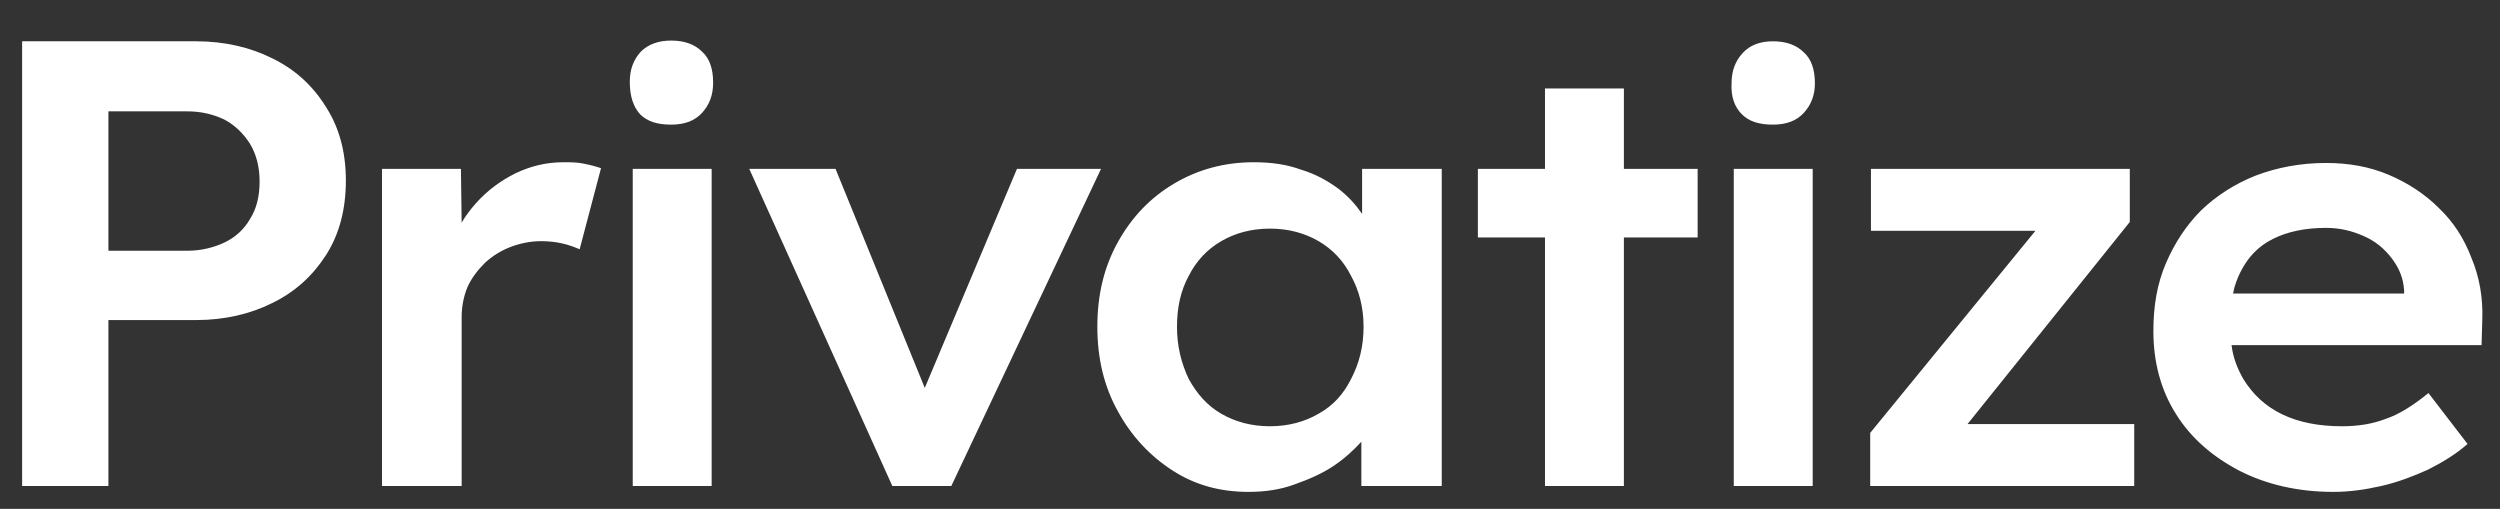 <?xml version="1.0" encoding="utf-8"?>
<!-- Generator: Adobe Illustrator 23.1.0, SVG Export Plug-In . SVG Version: 6.00 Build 0)  -->
<svg version="1.1" id="Layer_1" xmlns="http://www.w3.org/2000/svg" xmlns:xlink="http://www.w3.org/1999/xlink" x="0px" y="0px"
	 viewBox="0 0 339 69" style="enable-background:new 0 0 339 69;" xml:space="preserve">
<rect x="0" y="0" width="339" height="69" fill="#333333" stroke="none"/>
<style type="text/css">
	.st0{fill-rule:evenodd;clip-rule:evenodd;fill:#FFFFFF;}
	.st1{fill:#FFFFFF;}
</style>
<path class="st0" d="M51.8,22.9v43h10.8V43c0-1.5,0.3-2.9,0.8-4.1c0.6-1.3,1.4-2.3,2.4-3.3c1-0.9,2.1-1.6,3.4-2.1s2.7-0.8,4.2-0.8
	c0.9,0,1.9,0.1,2.8,0.3s1.7,0.5,2.4,0.8l2.9-11c-0.6-0.2-1.3-0.4-2.3-0.6C78.3,22,77.4,22,76.4,22c-2.3,0-4.4,0.5-6.5,1.5
	c-2,1-3.8,2.3-5.4,4.1c-0.7,0.8-1.4,1.7-1.9,2.6l-0.1-7.3C62.5,22.9,51.8,22.9,51.8,22.9z M85.8,22.9v43h10.7v-43
	C96.5,22.9,85.8,22.9,85.8,22.9z M86.8,15.5c1,1,2.4,1.4,4.2,1.4c1.8,0,3.2-0.5,4.2-1.6s1.5-2.4,1.5-4.1c0-1.9-0.5-3.3-1.5-4.2
	c-1-1-2.4-1.5-4.2-1.5c-1.7,0-3.1,0.5-4.1,1.5c-1,1.1-1.5,2.4-1.5,4.1C85.4,13.1,85.9,14.5,86.8,15.5z M101.6,22.9l19.4,43h8
	l20.3-43h-11.4l-12.5,29.7l-12.1-29.7C113.3,22.9,101.6,22.9,101.6,22.9z M159,63.8c3.1,2,6.5,2.9,10.3,2.9c2.2,0,4.3-0.3,6.2-1
	c2-0.7,3.8-1.5,5.3-2.5c1.5-1,2.7-2.1,3.8-3.3v6h10.9v-43h-10.8V29c-0.9-1.3-1.9-2.4-3.2-3.4c-1.5-1.1-3.1-2-5.1-2.6
	c-1.9-0.7-4-1-6.4-1c-4,0-7.6,1-10.8,2.9s-5.7,4.5-7.6,7.9c-1.9,3.4-2.8,7.2-2.8,11.5s0.9,8.1,2.8,11.5
	C153.4,59.1,155.9,61.8,159,63.8z M178.8,56.1c-1.9,1.1-4.1,1.7-6.6,1.7s-4.7-0.6-6.6-1.7c-1.9-1.1-3.3-2.7-4.4-4.7
	c-1-2.1-1.6-4.4-1.6-7.1c0-2.6,0.5-4.9,1.6-6.9c1-2,2.5-3.6,4.4-4.7c1.9-1.1,4.1-1.7,6.6-1.7s4.7,0.6,6.6,1.7
	c1.9,1.1,3.4,2.7,4.4,4.7c1.1,2,1.7,4.3,1.7,6.9c0,2.7-0.6,5-1.7,7.1C182.2,53.4,180.8,55,178.8,56.1z M209.5,32.2v33.7h10.7V32.2
	h10v-9.3h-10V12h-10.7v10.9h-9.1v9.3H209.5z M235.1,22.9v43h10.7v-43C245.8,22.9,235.1,22.9,235.1,22.9z M236.2,15.5
	c1,1,2.4,1.4,4.2,1.4s3.2-0.5,4.2-1.6s1.5-2.4,1.5-4c0-1.9-0.5-3.3-1.5-4.2c-1-1-2.4-1.5-4.2-1.5c-1.7,0-3.1,0.5-4.1,1.6
	s-1.5,2.4-1.5,4.1C234.7,13.1,235.2,14.5,236.2,15.5z M253.6,58.7v7.2h35.8v-8.4h-22.6l22-27.4v-7.2h-35.1v8.4H276L253.6,58.7z
	 M303.6,63.8c3.7,1.9,8,2.9,12.8,2.9c2.2,0,4.3-0.3,6.5-0.8s4.3-1.3,6.3-2.2c2-1,3.8-2.1,5.4-3.5l-5.3-6.9c-2.1,1.7-4,2.9-5.8,3.5
	c-1.8,0.7-3.8,1-5.9,1c-3.1,0-5.8-0.5-8.1-1.6c-2.3-1.1-4-2.7-5.3-4.8c-0.8-1.4-1.4-2.9-1.6-4.6h33.9l0.1-3.5c0.1-3-0.4-5.8-1.5-8.4
	c-1-2.6-2.4-4.8-4.4-6.7c-1.9-1.9-4.2-3.4-6.8-4.5c-2.6-1.1-5.4-1.6-8.5-1.6c-3.4,0-6.6,0.6-9.5,1.7c-2.8,1.1-5.3,2.7-7.4,4.7
	c-2,2-3.6,4.4-4.8,7.2c-1.2,2.8-1.7,5.8-1.7,9.2c0,4.2,1,8,3.1,11.3C297.1,59.4,300,61.9,303.6,63.8z M302.8,39.8
	c0.2-1.1,0.6-2.1,1-2.9c1-2,2.4-3.5,4.4-4.5c2-1,4.4-1.5,7.2-1.5c1.9,0,3.5,0.4,5.1,1.1c1.6,0.7,2.8,1.7,3.8,3
	c1,1.3,1.6,2.7,1.7,4.4v0.4C326,39.8,302.8,39.8,302.8,39.8z"/>
<path class="st1" d="M11.4,43.5V34h14c1.8,0,3.5-0.4,5-1.1c1.5-0.7,2.7-1.8,3.5-3.2c0.9-1.4,1.3-3.1,1.3-5.1c0-1.9-0.4-3.6-1.3-5.1
	c-0.9-1.4-2-2.5-3.5-3.3c-1.5-0.7-3.1-1.1-5-1.1h-14V5.6h15.2c3.8,0,7.3,0.8,10.3,2.3c3.1,1.5,5.5,3.7,7.3,6.6
	c1.8,2.8,2.7,6.1,2.7,10s-0.9,7.3-2.7,10.1s-4.2,5-7.3,6.5c-3,1.5-6.5,2.3-10.3,2.3H11.4V43.5z M3,65.9V5.6h11.7v60.3H3z"/>
</svg>
